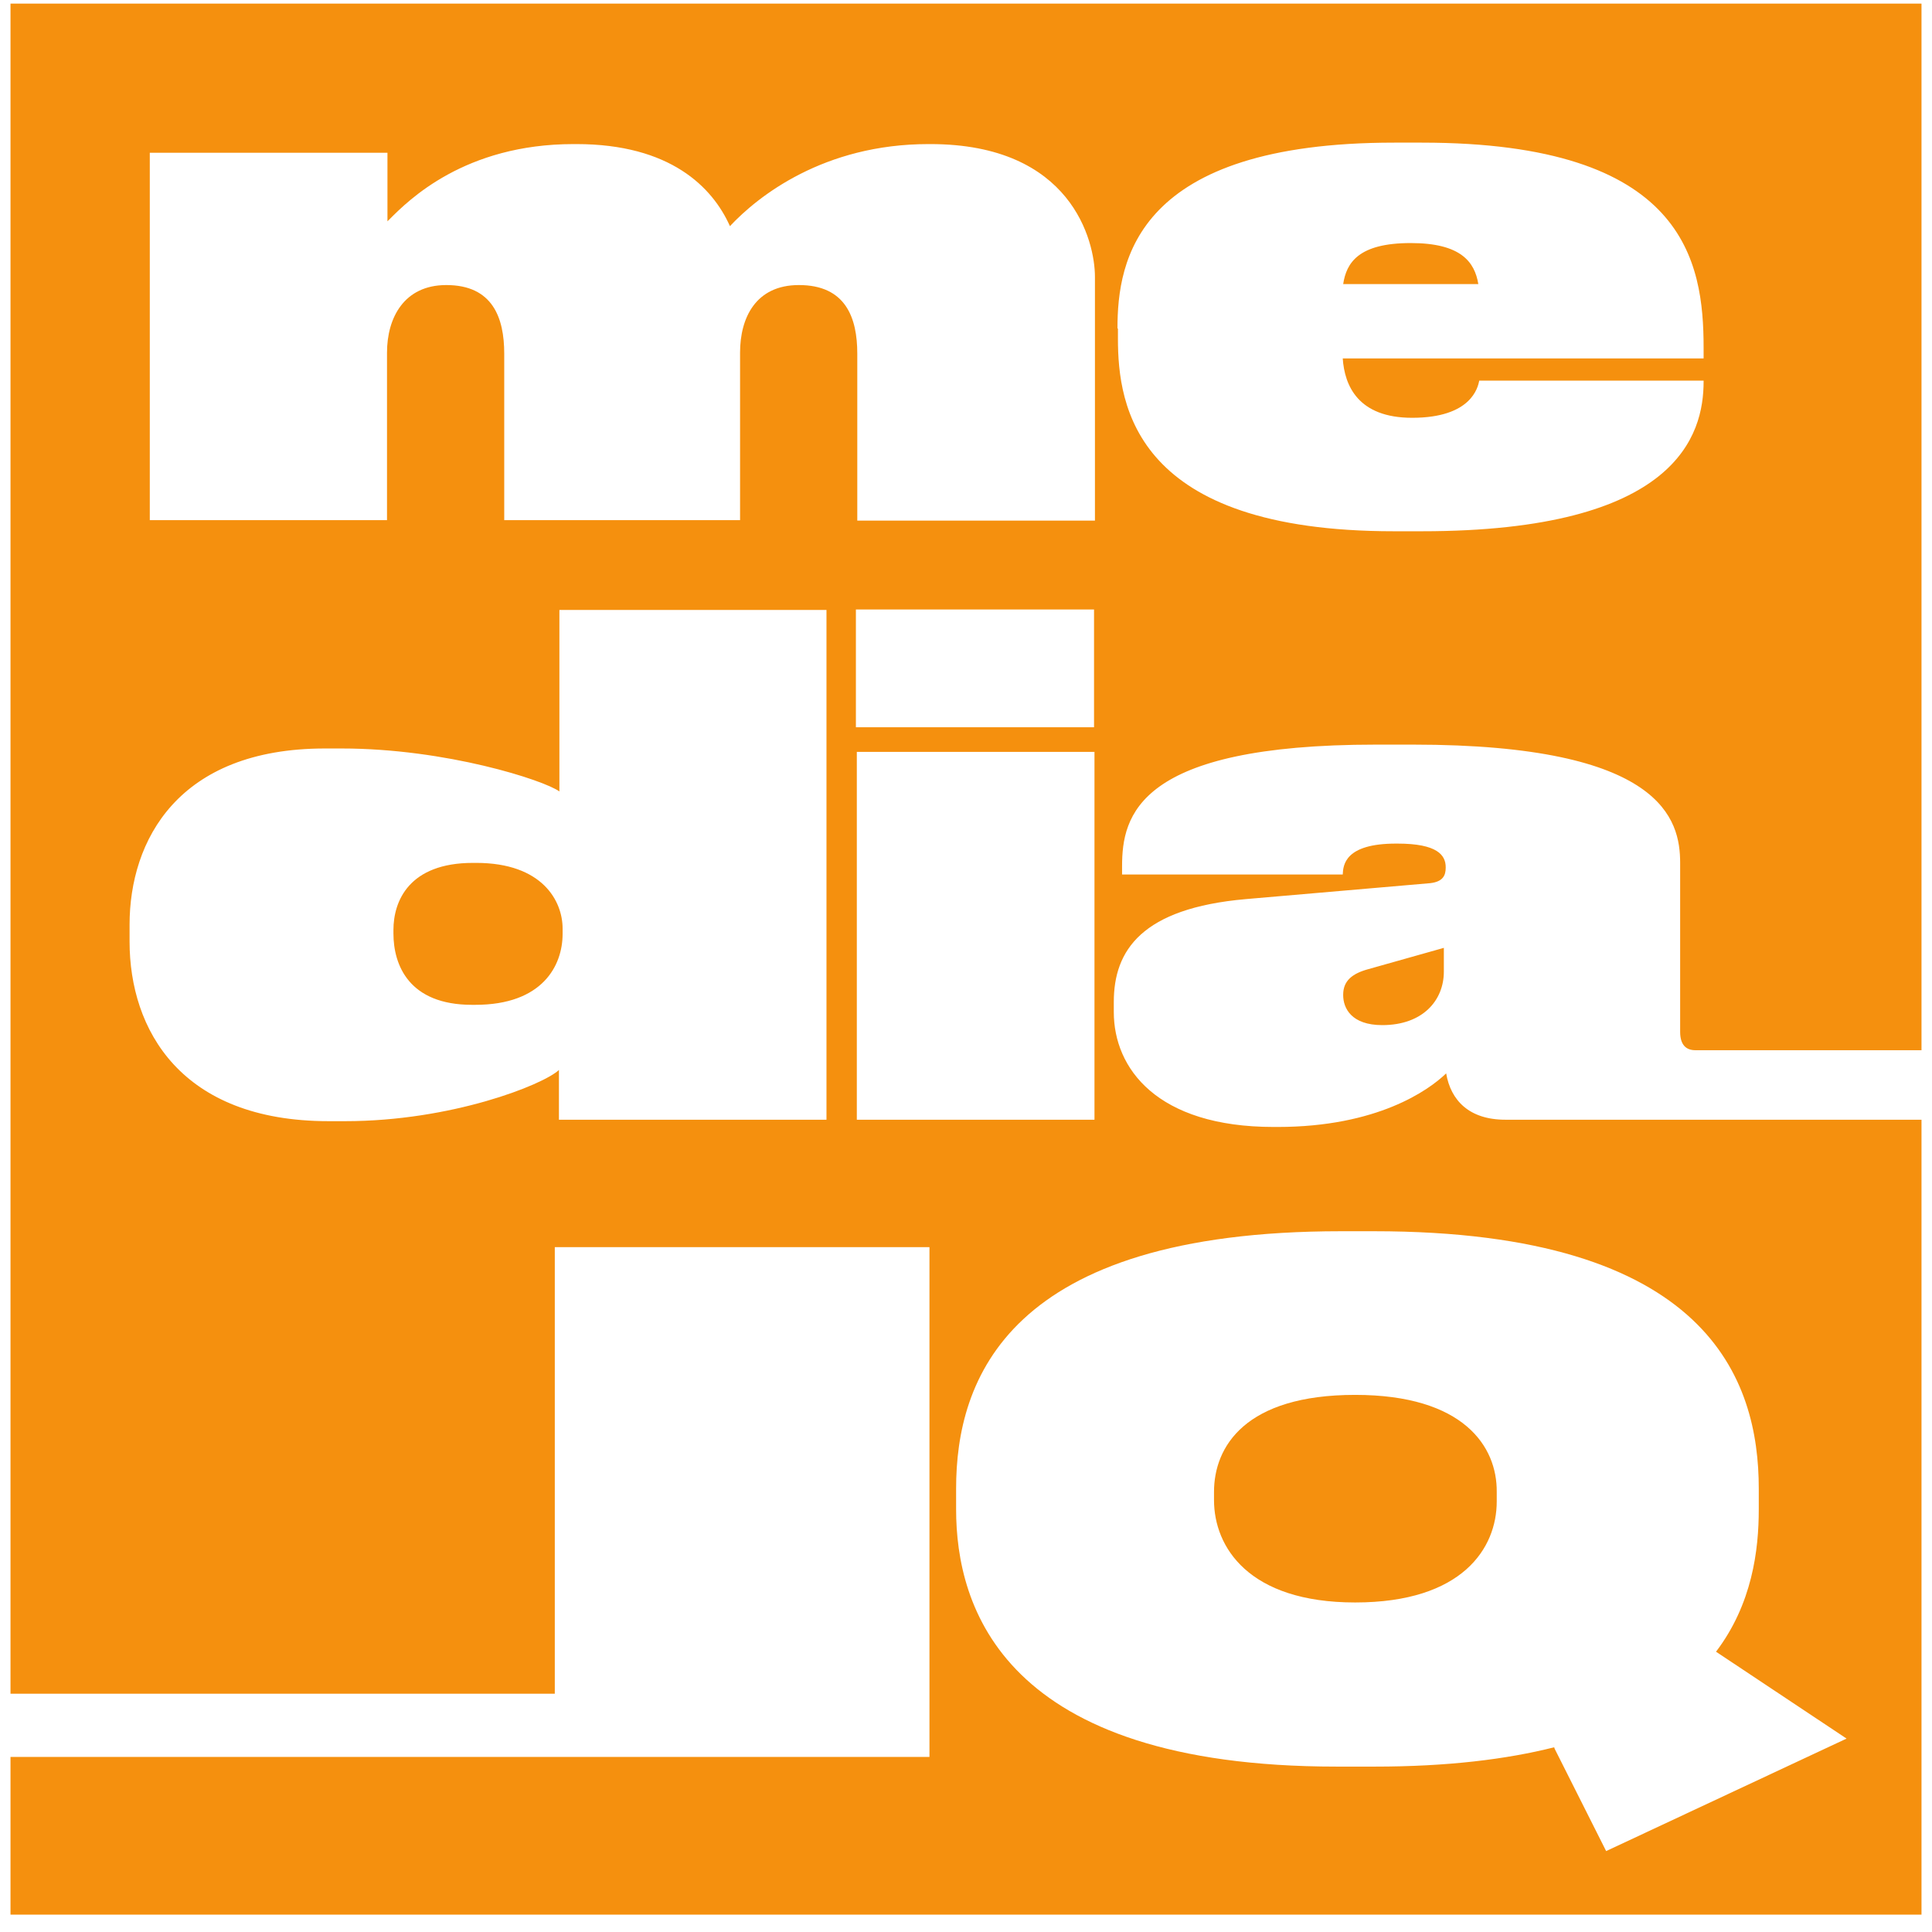 <svg width="92" height="92" viewBox="0 0 92 92" fill="none" xmlns="http://www.w3.org/2000/svg">
<path fill-rule="evenodd" clip-rule="evenodd" d="M91.5 50.01H80.73C80.292 50.01 80.007 49.757 80.007 49.136V41.09C80.007 39.044 79.197 35.458 67.289 35.458H65.516C54.176 35.458 53.432 38.837 53.432 41.251V41.642H63.94C63.961 41.205 64.027 40.171 66.479 40.171H66.544C68.449 40.171 68.843 40.723 68.843 41.297V41.32C68.843 41.688 68.712 41.987 68.099 42.056L59.321 42.815C54.373 43.251 53.038 45.251 53.038 47.711V48.194C53.038 50.86 55.074 53.665 60.656 53.665H60.831C65.581 53.665 68.033 51.918 68.865 51.113C69.084 52.4 69.96 53.32 71.689 53.32H91.5V91.172H0.5V83.664H44.26V59.389H26.419V80.653H0.5V0.172H91.5V50.01ZM66.391 6.792C54.111 6.792 53.213 12.379 53.213 15.643H53.235V16.125C53.235 19.367 54.067 25.298 66.369 25.298H67.705C79.876 25.298 81.124 20.7 81.124 18.171V18.125H70.441C70.375 18.447 70.069 19.895 67.245 19.895C64.662 19.895 64.027 18.355 63.94 17.068H81.124V16.562C81.124 12.447 80.248 6.792 67.705 6.792H66.391ZM26.616 50.952V53.32H39.356V29.045H26.638V37.688C25.915 37.159 21.253 35.642 16.261 35.642H15.473C8.468 35.642 6.17 40.033 6.17 44.033V44.837C6.17 49.021 8.6 53.389 15.648 53.389H16.436C21.493 53.389 25.849 51.665 26.616 50.952ZM35.241 16.792C35.241 15.137 35.985 13.574 38.043 13.574C40.276 13.574 40.823 15.137 40.823 16.838V24.792H52.14V13.183C52.14 11.482 51.024 6.861 44.303 6.861H44.216C39.225 6.861 36.094 9.344 34.759 10.769C33.927 8.907 31.913 6.861 27.448 6.861H27.316C22.121 6.861 19.452 9.536 18.543 10.447C18.51 10.48 18.479 10.511 18.45 10.539V7.275H7.133V24.769H18.429V16.792C18.429 15.137 19.238 13.574 21.253 13.574C23.463 13.574 24.011 15.137 24.011 16.838V24.769H35.241V16.792ZM52.097 29.022H40.757V34.631H52.097V29.022ZM40.801 35.803V53.32H52.118V35.803H40.801ZM74.031 83.273L76.483 88.147L87.932 82.79L81.715 78.653C83.444 76.377 83.751 73.802 83.751 71.871V70.883C83.751 65.71 81.365 58.63 65.428 58.63H63.852C47.959 58.63 45.529 65.71 45.529 70.883V71.871C45.529 76.515 47.74 84.124 63.655 84.124H65.472C68.909 84.124 71.733 83.779 74.009 83.204L74.031 83.273ZM67.179 11.574C64.684 11.574 64.115 12.517 63.961 13.528H70.397C70.222 12.471 69.565 11.574 67.179 11.574ZM22.675 41.09H22.522C19.479 41.09 18.735 42.906 18.735 44.285V44.447C18.735 45.964 19.479 47.849 22.478 47.849H22.632C25.828 47.849 26.791 45.987 26.791 44.469V44.217C26.791 42.906 25.828 41.09 22.675 41.09ZM57.81 71.043C57.81 68.882 59.299 66.423 64.531 66.423C69.697 66.423 71.295 68.882 71.273 71.043V71.503C71.273 73.71 69.653 76.308 64.531 76.308C59.452 76.308 57.81 73.664 57.81 71.434V71.043ZM63.961 47.366V47.389C63.961 48.01 64.355 48.815 65.822 48.815C67.749 48.815 68.755 47.642 68.755 46.263V45.136L65.165 46.148C64.399 46.355 63.961 46.7 63.961 47.366Z" fill="#F5900E"/>
</svg>
